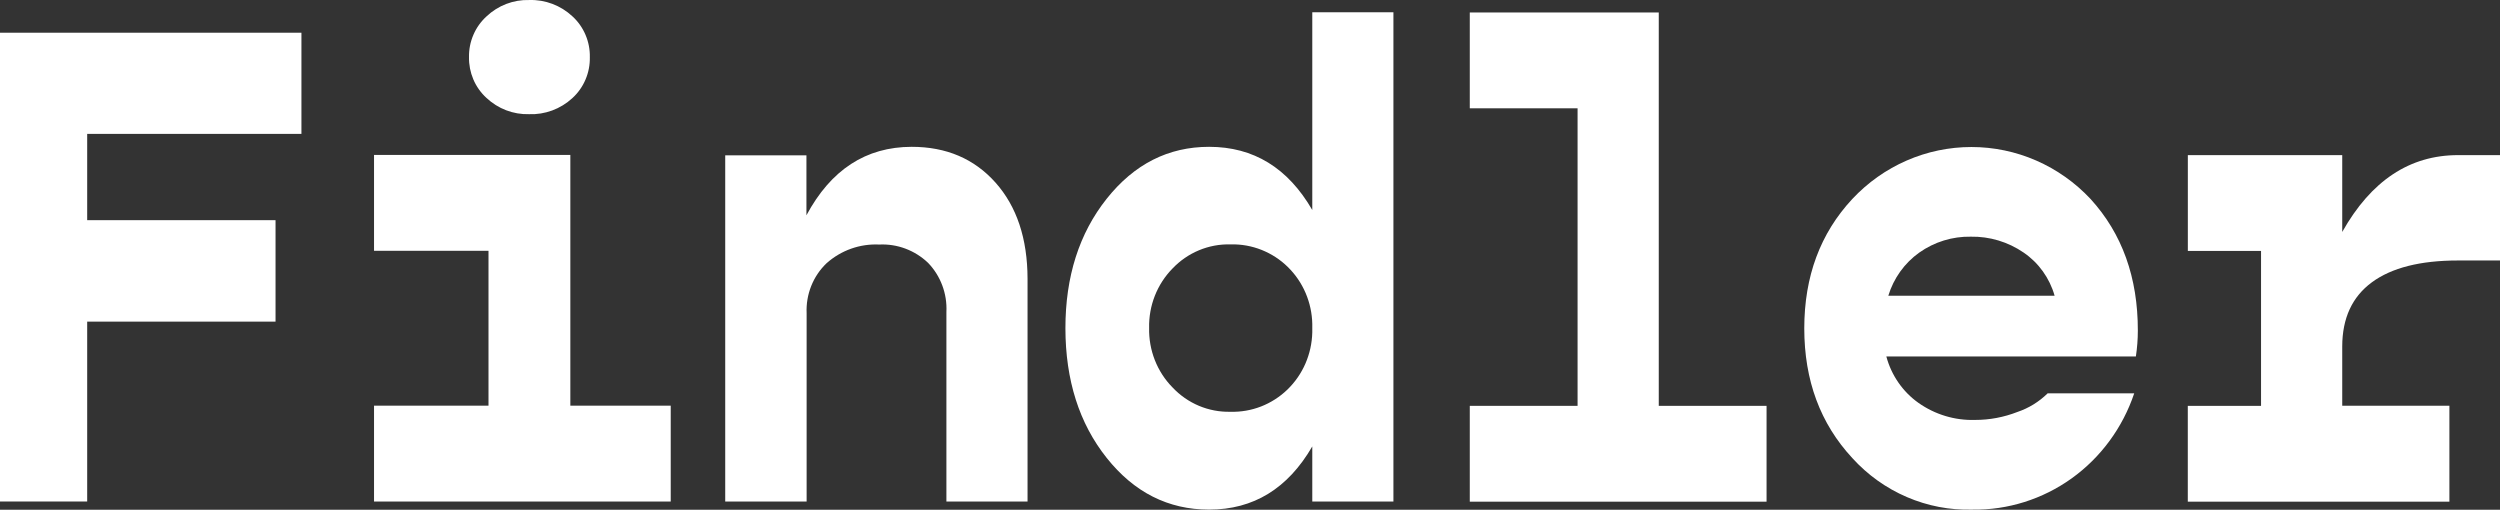 <?xml version="1.0" encoding="UTF-8"?> <svg xmlns="http://www.w3.org/2000/svg" width="103" height="21" viewBox="0 0 103 21" fill="none"><rect x="0" y="0" width="103" height="21" fill="#333333" stroke="none"/><path d="M12.419 5.516H3.592V9.071H11.352V13.251H3.592V20.662H0V1.348H12.419V5.516Z" fill="white"></path><path d="M23.498 16.714H27.634V20.662H15.41V16.714H20.126V10.332H15.41V6.384H23.498V16.714ZM21.798 4.704C21.148 4.723 20.516 4.481 20.038 4.03C19.808 3.819 19.624 3.56 19.501 3.27C19.378 2.98 19.317 2.666 19.323 2.35C19.318 2.034 19.38 1.721 19.505 1.432C19.629 1.143 19.814 0.885 20.045 0.675C20.522 0.224 21.154 -0.018 21.805 0.001C22.462 -0.02 23.101 0.222 23.586 0.675C23.817 0.886 24 1.145 24.123 1.435C24.247 1.725 24.308 2.039 24.301 2.355C24.308 2.673 24.247 2.989 24.122 3.28C23.998 3.572 23.813 3.832 23.58 4.044C23.092 4.492 22.453 4.729 21.798 4.704Z" fill="white"></path><path d="M37.56 6.049C38.988 6.049 40.14 6.541 41.016 7.524C41.891 8.508 42.331 9.828 42.335 11.484V20.662H38.992V12.851C39.01 12.479 38.952 12.108 38.822 11.76C38.692 11.412 38.493 11.095 38.237 10.83C37.968 10.573 37.651 10.374 37.305 10.244C36.959 10.114 36.591 10.057 36.223 10.075C35.431 10.037 34.654 10.312 34.056 10.844C33.781 11.106 33.565 11.425 33.423 11.781C33.281 12.137 33.216 12.519 33.233 12.903V20.662H29.879V6.399H33.225V8.87C34.232 6.992 35.677 6.052 37.56 6.049Z" fill="white"></path><path d="M54.066 0.506H57.409V20.662H54.066V18.393C53.06 20.129 51.643 20.996 49.816 20.996C48.133 20.996 46.725 20.286 45.595 18.865C44.464 17.444 43.898 15.664 43.895 13.523C43.895 11.394 44.461 9.616 45.595 8.189C46.728 6.762 48.135 6.049 49.816 6.049C51.645 6.049 53.061 6.916 54.066 8.652V0.506ZM50.694 16.965C51.125 16.978 51.555 16.903 51.958 16.746C52.362 16.588 52.731 16.351 53.044 16.048C53.357 15.744 53.609 15.381 53.784 14.978C53.959 14.575 54.055 14.141 54.066 13.7C54.066 13.637 54.066 13.574 54.066 13.514C54.078 13.074 54.006 12.636 53.852 12.224C53.699 11.813 53.468 11.436 53.172 11.117C52.876 10.796 52.521 10.539 52.127 10.36C51.734 10.18 51.309 10.081 50.878 10.069H50.694C50.25 10.057 49.809 10.14 49.398 10.311C48.987 10.482 48.616 10.738 48.307 11.063C47.992 11.384 47.745 11.766 47.579 12.187C47.414 12.607 47.334 13.058 47.344 13.511C47.334 13.965 47.414 14.416 47.579 14.837C47.745 15.258 47.992 15.641 48.307 15.961C48.615 16.289 48.986 16.547 49.397 16.72C49.808 16.892 50.249 16.976 50.694 16.965Z" fill="white"></path><path d="M68.341 16.721H72.782V20.669H60.555V16.721H64.996V4.462H60.555V0.514H68.341V16.721Z" fill="white"></path><path d="M88.079 13.622C88.079 13.979 88.051 14.335 87.998 14.687H77.717C77.924 15.461 78.391 16.137 79.037 16.596C79.722 17.08 80.542 17.327 81.375 17.301C81.97 17.302 82.561 17.19 83.117 16.973C83.584 16.816 84.01 16.553 84.364 16.205H87.93C87.455 17.62 86.554 18.846 85.356 19.707C84.157 20.567 82.723 21.019 81.258 20.997C80.334 21.022 79.415 20.846 78.563 20.479C77.71 20.113 76.944 19.565 76.316 18.873C74.996 17.451 74.336 15.67 74.336 13.53C74.336 11.391 74.996 9.613 76.316 8.197C76.95 7.52 77.711 6.982 78.555 6.614C79.398 6.246 80.306 6.057 81.223 6.057C82.14 6.057 83.048 6.246 83.891 6.614C84.735 6.982 85.496 7.52 86.13 8.197C87.433 9.625 88.082 11.434 88.079 13.622ZM81.199 9.751C80.441 9.737 79.698 9.966 79.074 10.406C78.467 10.838 78.018 11.464 77.798 12.185H84.65C84.444 11.457 83.992 10.827 83.374 10.406C82.732 9.966 81.972 9.737 81.199 9.751Z" fill="white"></path><path d="M101.271 6.391H103V10.732H101.271C99.717 10.732 98.534 11.032 97.721 11.631C96.909 12.229 96.502 13.11 96.5 14.272V16.715H100.915V20.67H90.137V16.722H93.155V10.339H90.139V6.391H96.5V9.556C97.688 7.446 99.278 6.391 101.271 6.391Z" fill="white"></path></svg> 